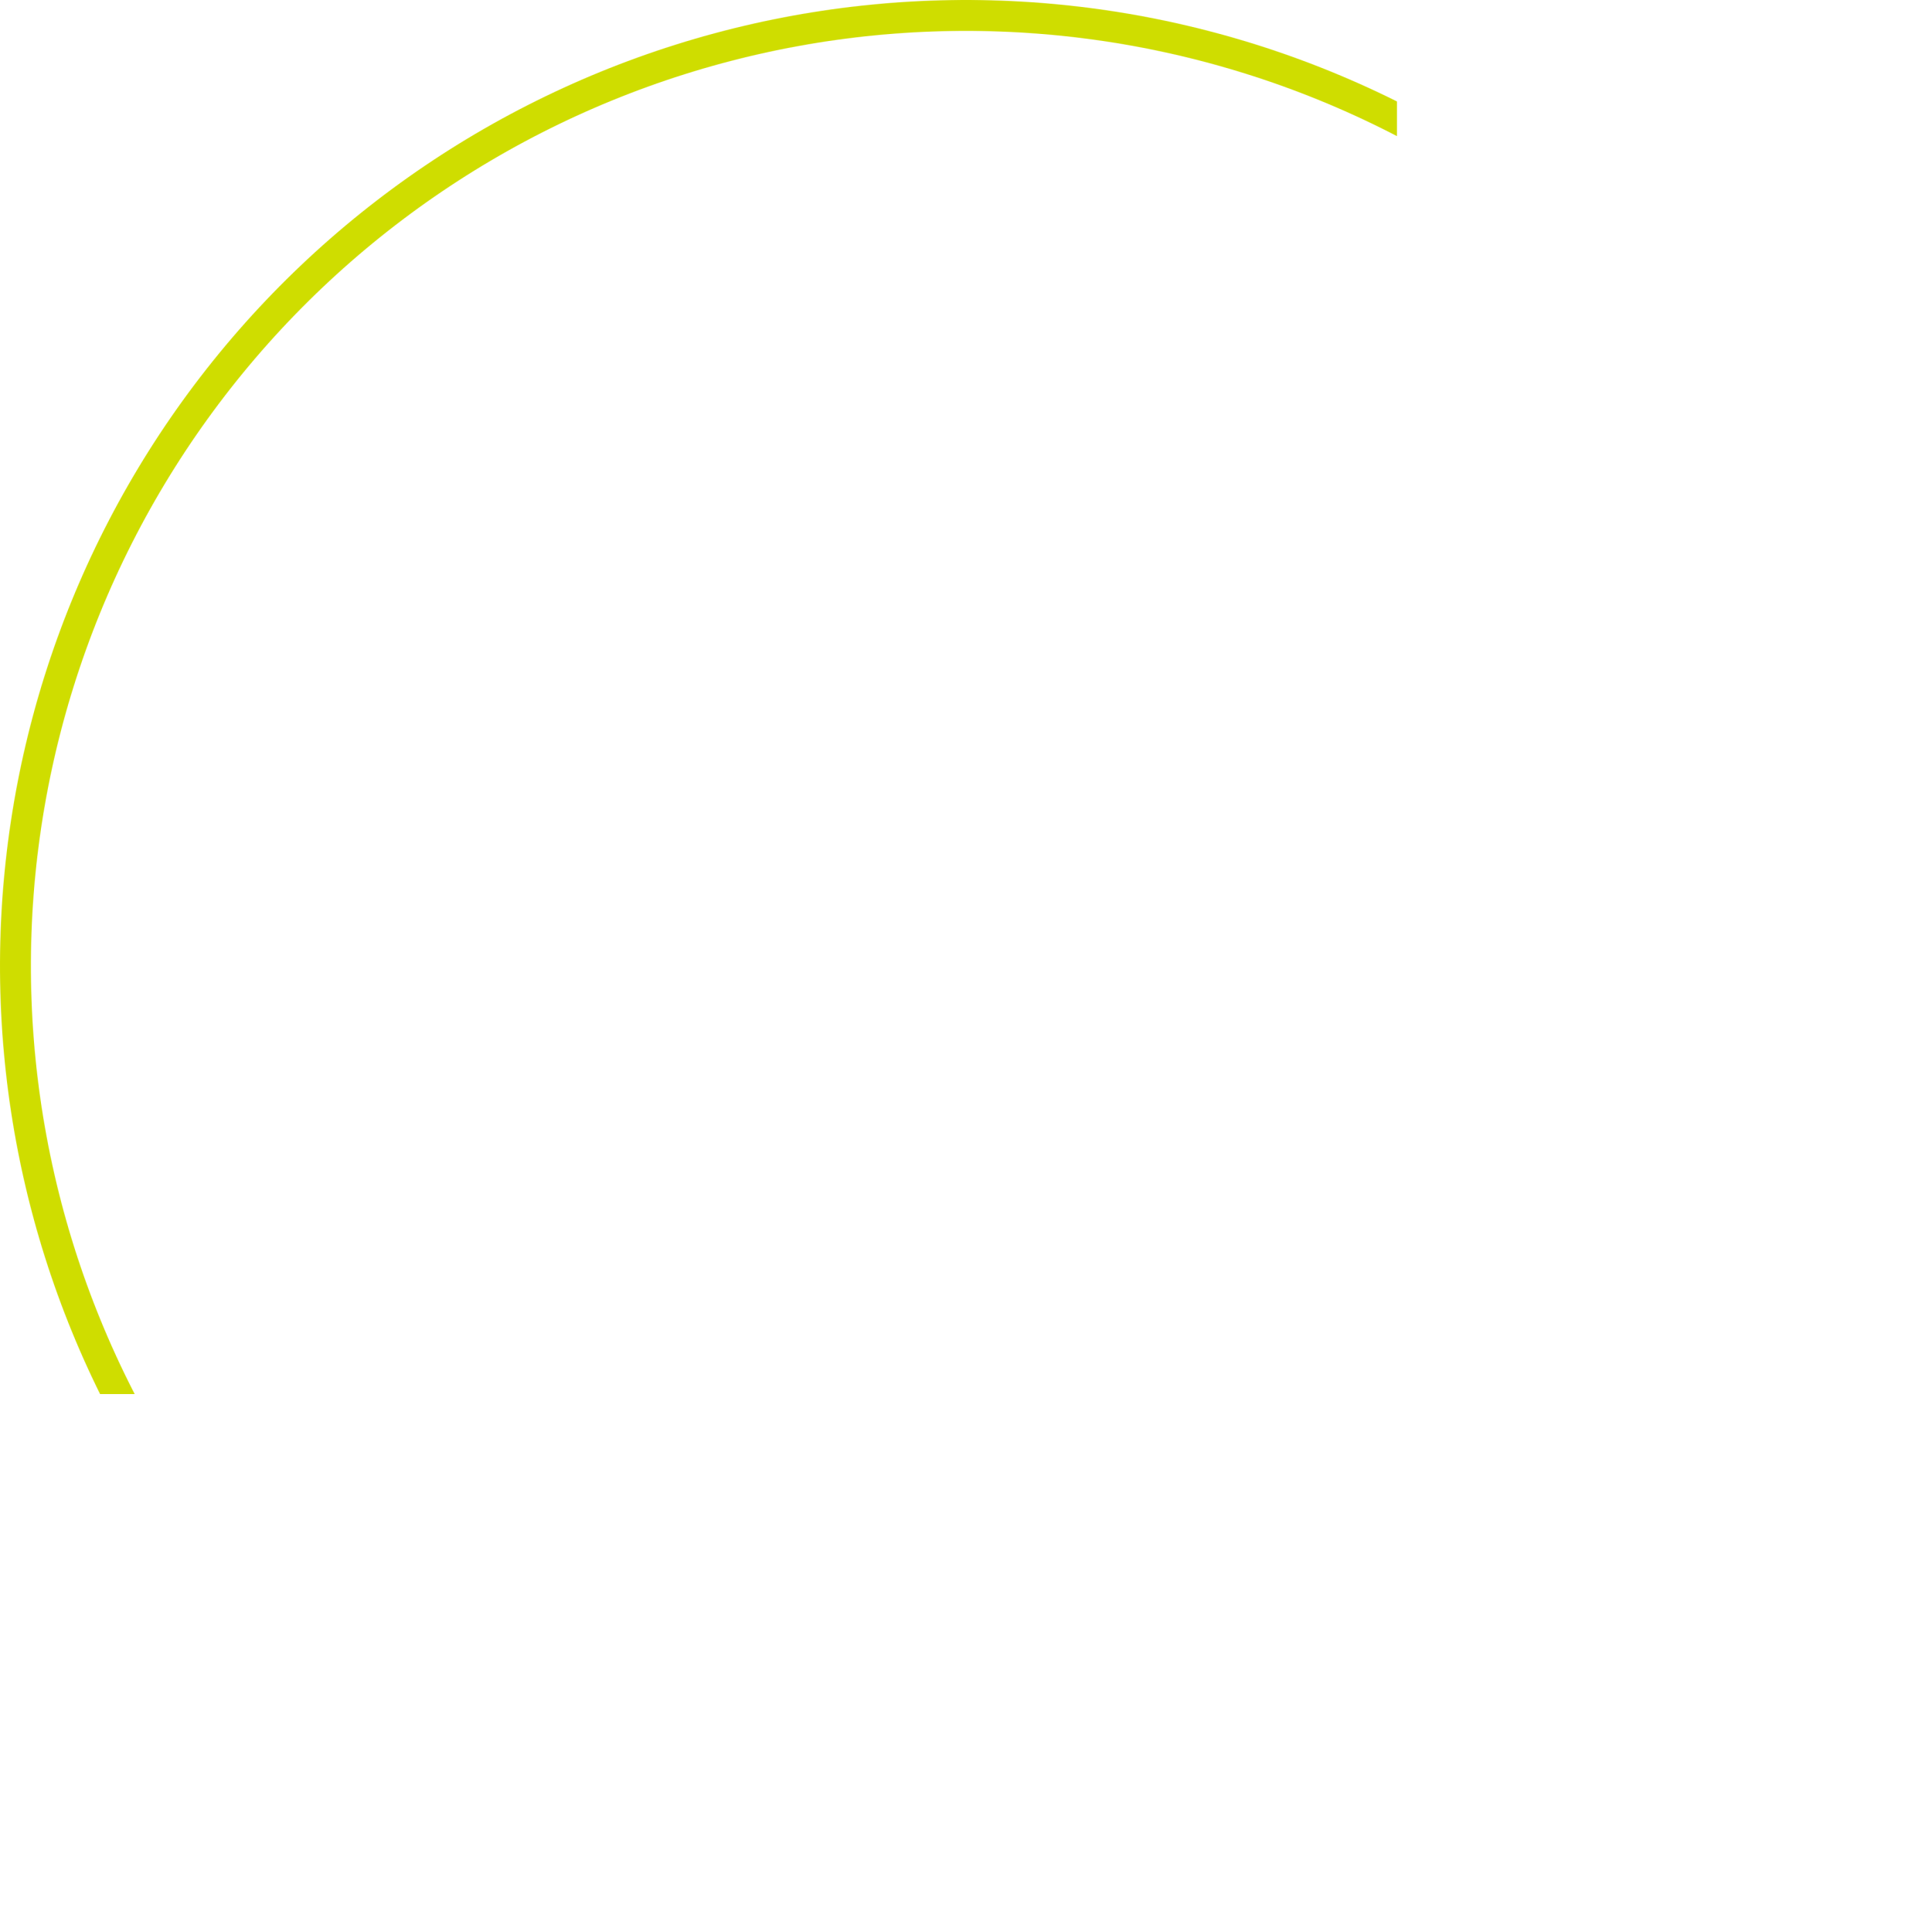 <?xml version="1.0" encoding="UTF-8"?> <svg xmlns="http://www.w3.org/2000/svg" width="4149" height="4140" viewBox="0 0 4149 4140" fill="none"> <mask id="path-1-inside-1_606_18" fill="white"> <path d="M2273.8 4139.4C2733.53 4095.03 3165.3 3898.51 3500.7 3580.98C3836.11 3263.45 4055.95 2843.07 4125.41 2386.46C4194.86 1929.84 4109.95 1463.11 3884.13 1060.21C3658.31 657.316 3304.49 341.301 2878.75 162.243C2453 -16.815 1979.68 -48.676 1533.78 71.71C1087.88 192.096 694.902 457.843 417.123 826.841C139.344 1195.84 -7.351 1646.98 0.283 2108.79C7.916 2570.59 169.442 3016.64 459.265 3376.26L510.933 3334.61C230.382 2986.5 74.023 2554.72 66.634 2107.69C59.244 1660.66 201.247 1223.95 470.14 866.751C739.033 509.557 1119.44 252.311 1551.08 135.776C1982.71 19.241 2440.9 50.082 2853.02 223.413C3265.15 396.743 3607.65 702.649 3826.24 1092.66C4044.84 1482.67 4127.04 1934.47 4059.8 2376.48C3992.57 2818.49 3779.76 3225.42 3455.08 3532.79C3130.41 3840.16 2712.44 4030.4 2267.42 4073.35L2273.8 4139.4Z"></path> </mask> <path d="M2273.8 4139.4C2733.53 4095.03 3165.3 3898.51 3500.7 3580.98C3836.11 3263.45 4055.95 2843.07 4125.41 2386.46C4194.86 1929.84 4109.95 1463.11 3884.13 1060.21C3658.31 657.316 3304.49 341.301 2878.75 162.243C2453 -16.815 1979.68 -48.676 1533.78 71.71C1087.88 192.096 694.902 457.843 417.123 826.841C139.344 1195.84 -7.351 1646.98 0.283 2108.79C7.916 2570.59 169.442 3016.64 459.265 3376.26L510.933 3334.61C230.382 2986.5 74.023 2554.72 66.634 2107.69C59.244 1660.66 201.247 1223.95 470.14 866.751C739.033 509.557 1119.44 252.311 1551.08 135.776C1982.71 19.241 2440.9 50.082 2853.02 223.413C3265.15 396.743 3607.65 702.649 3826.24 1092.66C4044.84 1482.67 4127.04 1934.47 4059.8 2376.48C3992.57 2818.49 3779.76 3225.42 3455.08 3532.79C3130.41 3840.16 2712.44 4030.4 2267.42 4073.35L2273.8 4139.4Z" fill="#cfdd00" stroke="#cfdd00" stroke-width="26" mask="url(#path-1-inside-1_606_18)"></path> </svg> 